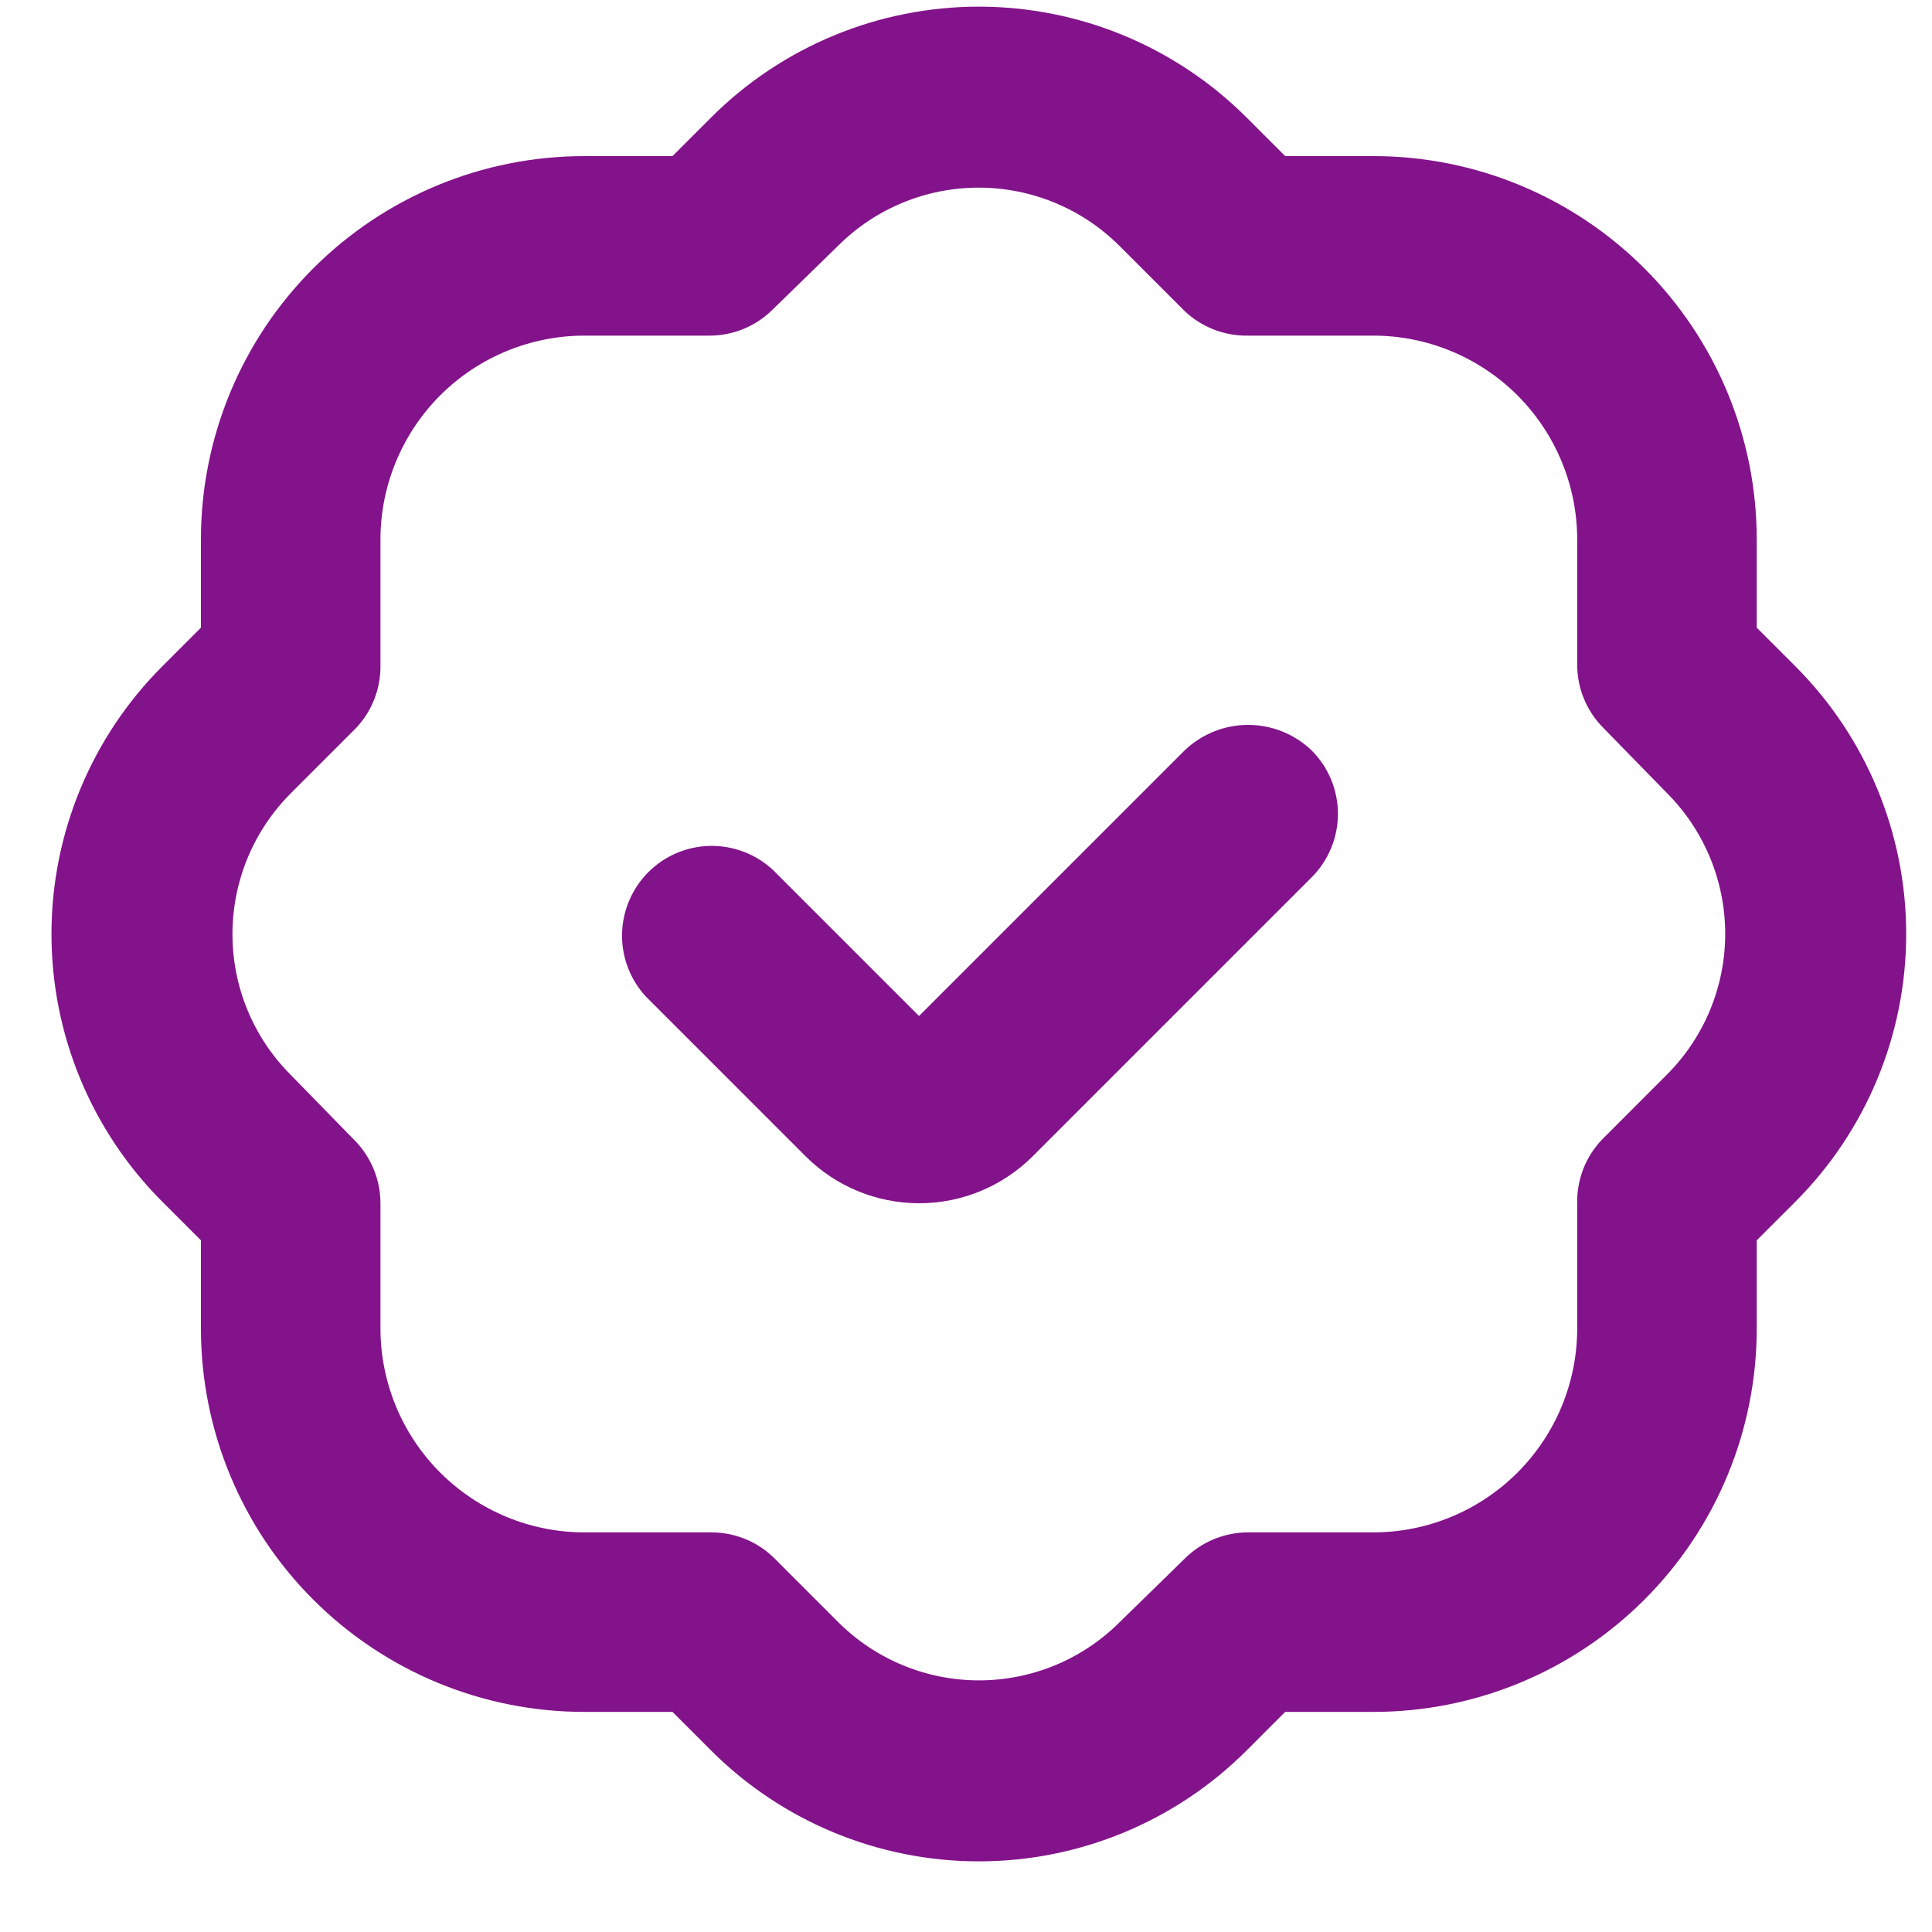 <svg width="25" height="25" viewBox="0 0 25 25" fill="none" xmlns="http://www.w3.org/2000/svg">
<g clip-path="url(#clip0_17364_21600)">
<path d="M16.971 9.709C16.75 9.498 16.456 9.38 16.15 9.38C15.845 9.38 15.551 9.498 15.33 9.709L11.892 13.147L10.002 11.257C9.782 11.052 9.491 10.941 9.19 10.946C8.889 10.951 8.602 11.073 8.389 11.286C8.177 11.499 8.055 11.786 8.049 12.087C8.044 12.388 8.156 12.679 8.361 12.899L10.424 14.962C10.814 15.352 11.343 15.57 11.894 15.57C12.445 15.57 12.973 15.352 13.363 14.962L16.975 11.35C17.192 11.132 17.313 10.837 17.313 10.529C17.312 10.221 17.189 9.926 16.971 9.709Z" fill="#83138A"/>
<path d="M22.732 16.05L23.231 15.551C24.15 14.632 24.666 13.386 24.666 12.086C24.666 10.786 24.15 9.54 23.231 8.621L22.732 8.122V6.979C22.732 5.664 22.209 4.403 21.279 3.473C20.349 2.543 19.088 2.02 17.773 2.02H16.63L16.131 1.521C15.212 0.602 13.966 0.086 12.666 0.086C11.367 0.086 10.12 0.602 9.201 1.521L8.702 2.02H7.56C6.244 2.02 4.983 2.543 4.053 3.473C3.123 4.403 2.6 5.664 2.6 6.979V8.122L2.101 8.621C1.182 9.54 0.666 10.786 0.666 12.086C0.666 13.386 1.182 14.632 2.101 15.551L2.6 16.05V17.192C2.6 18.508 3.123 19.769 4.053 20.699C4.983 21.629 6.244 22.152 7.56 22.152H8.702L9.201 22.651C10.12 23.57 11.367 24.086 12.666 24.086C13.966 24.086 15.212 23.57 16.131 22.651L16.63 22.152H17.773C19.088 22.152 20.349 21.629 21.279 20.699C22.209 19.769 22.732 18.508 22.732 17.192V16.05ZM21.57 13.905L20.73 14.746C20.518 14.967 20.403 15.264 20.409 15.57V17.192C20.408 17.891 20.13 18.561 19.636 19.055C19.141 19.55 18.471 19.828 17.773 19.829H16.15C15.842 19.829 15.547 19.952 15.33 20.169L14.489 20.99C14.006 21.473 13.351 21.744 12.668 21.744C11.985 21.744 11.33 21.473 10.846 20.99L10.006 20.15C9.785 19.938 9.488 19.823 9.182 19.829H7.56C6.861 19.828 6.191 19.55 5.696 19.055C5.202 18.561 4.924 17.891 4.923 17.192V15.57C4.923 15.262 4.8 14.967 4.582 14.749L3.762 13.909C3.279 13.426 3.008 12.771 3.008 12.088C3.008 11.405 3.279 10.75 3.762 10.266L4.602 9.426C4.814 9.205 4.929 8.908 4.923 8.602V6.979C4.924 6.281 5.202 5.611 5.696 5.116C6.191 4.622 6.861 4.344 7.56 4.343H9.182C9.49 4.343 9.785 4.22 10.002 4.002L10.843 3.182C11.326 2.699 11.981 2.428 12.664 2.428C13.347 2.428 14.002 2.699 14.486 3.182L15.326 4.022C15.547 4.233 15.844 4.349 16.15 4.343H17.773C18.471 4.344 19.141 4.622 19.636 5.116C20.13 5.611 20.408 6.281 20.409 6.979V8.602C20.409 8.91 20.532 9.205 20.75 9.422L21.57 10.262C22.053 10.746 22.324 11.401 22.324 12.084C22.324 12.767 22.053 13.422 21.57 13.905Z" fill="#83138A"/>
</g>
<defs>
<clipPath id="clip0_17364_21600">
<rect width="24" height="24" fill="white" transform="translate(0.666 0.086)"/>
</clipPath>
</defs>
</svg>
